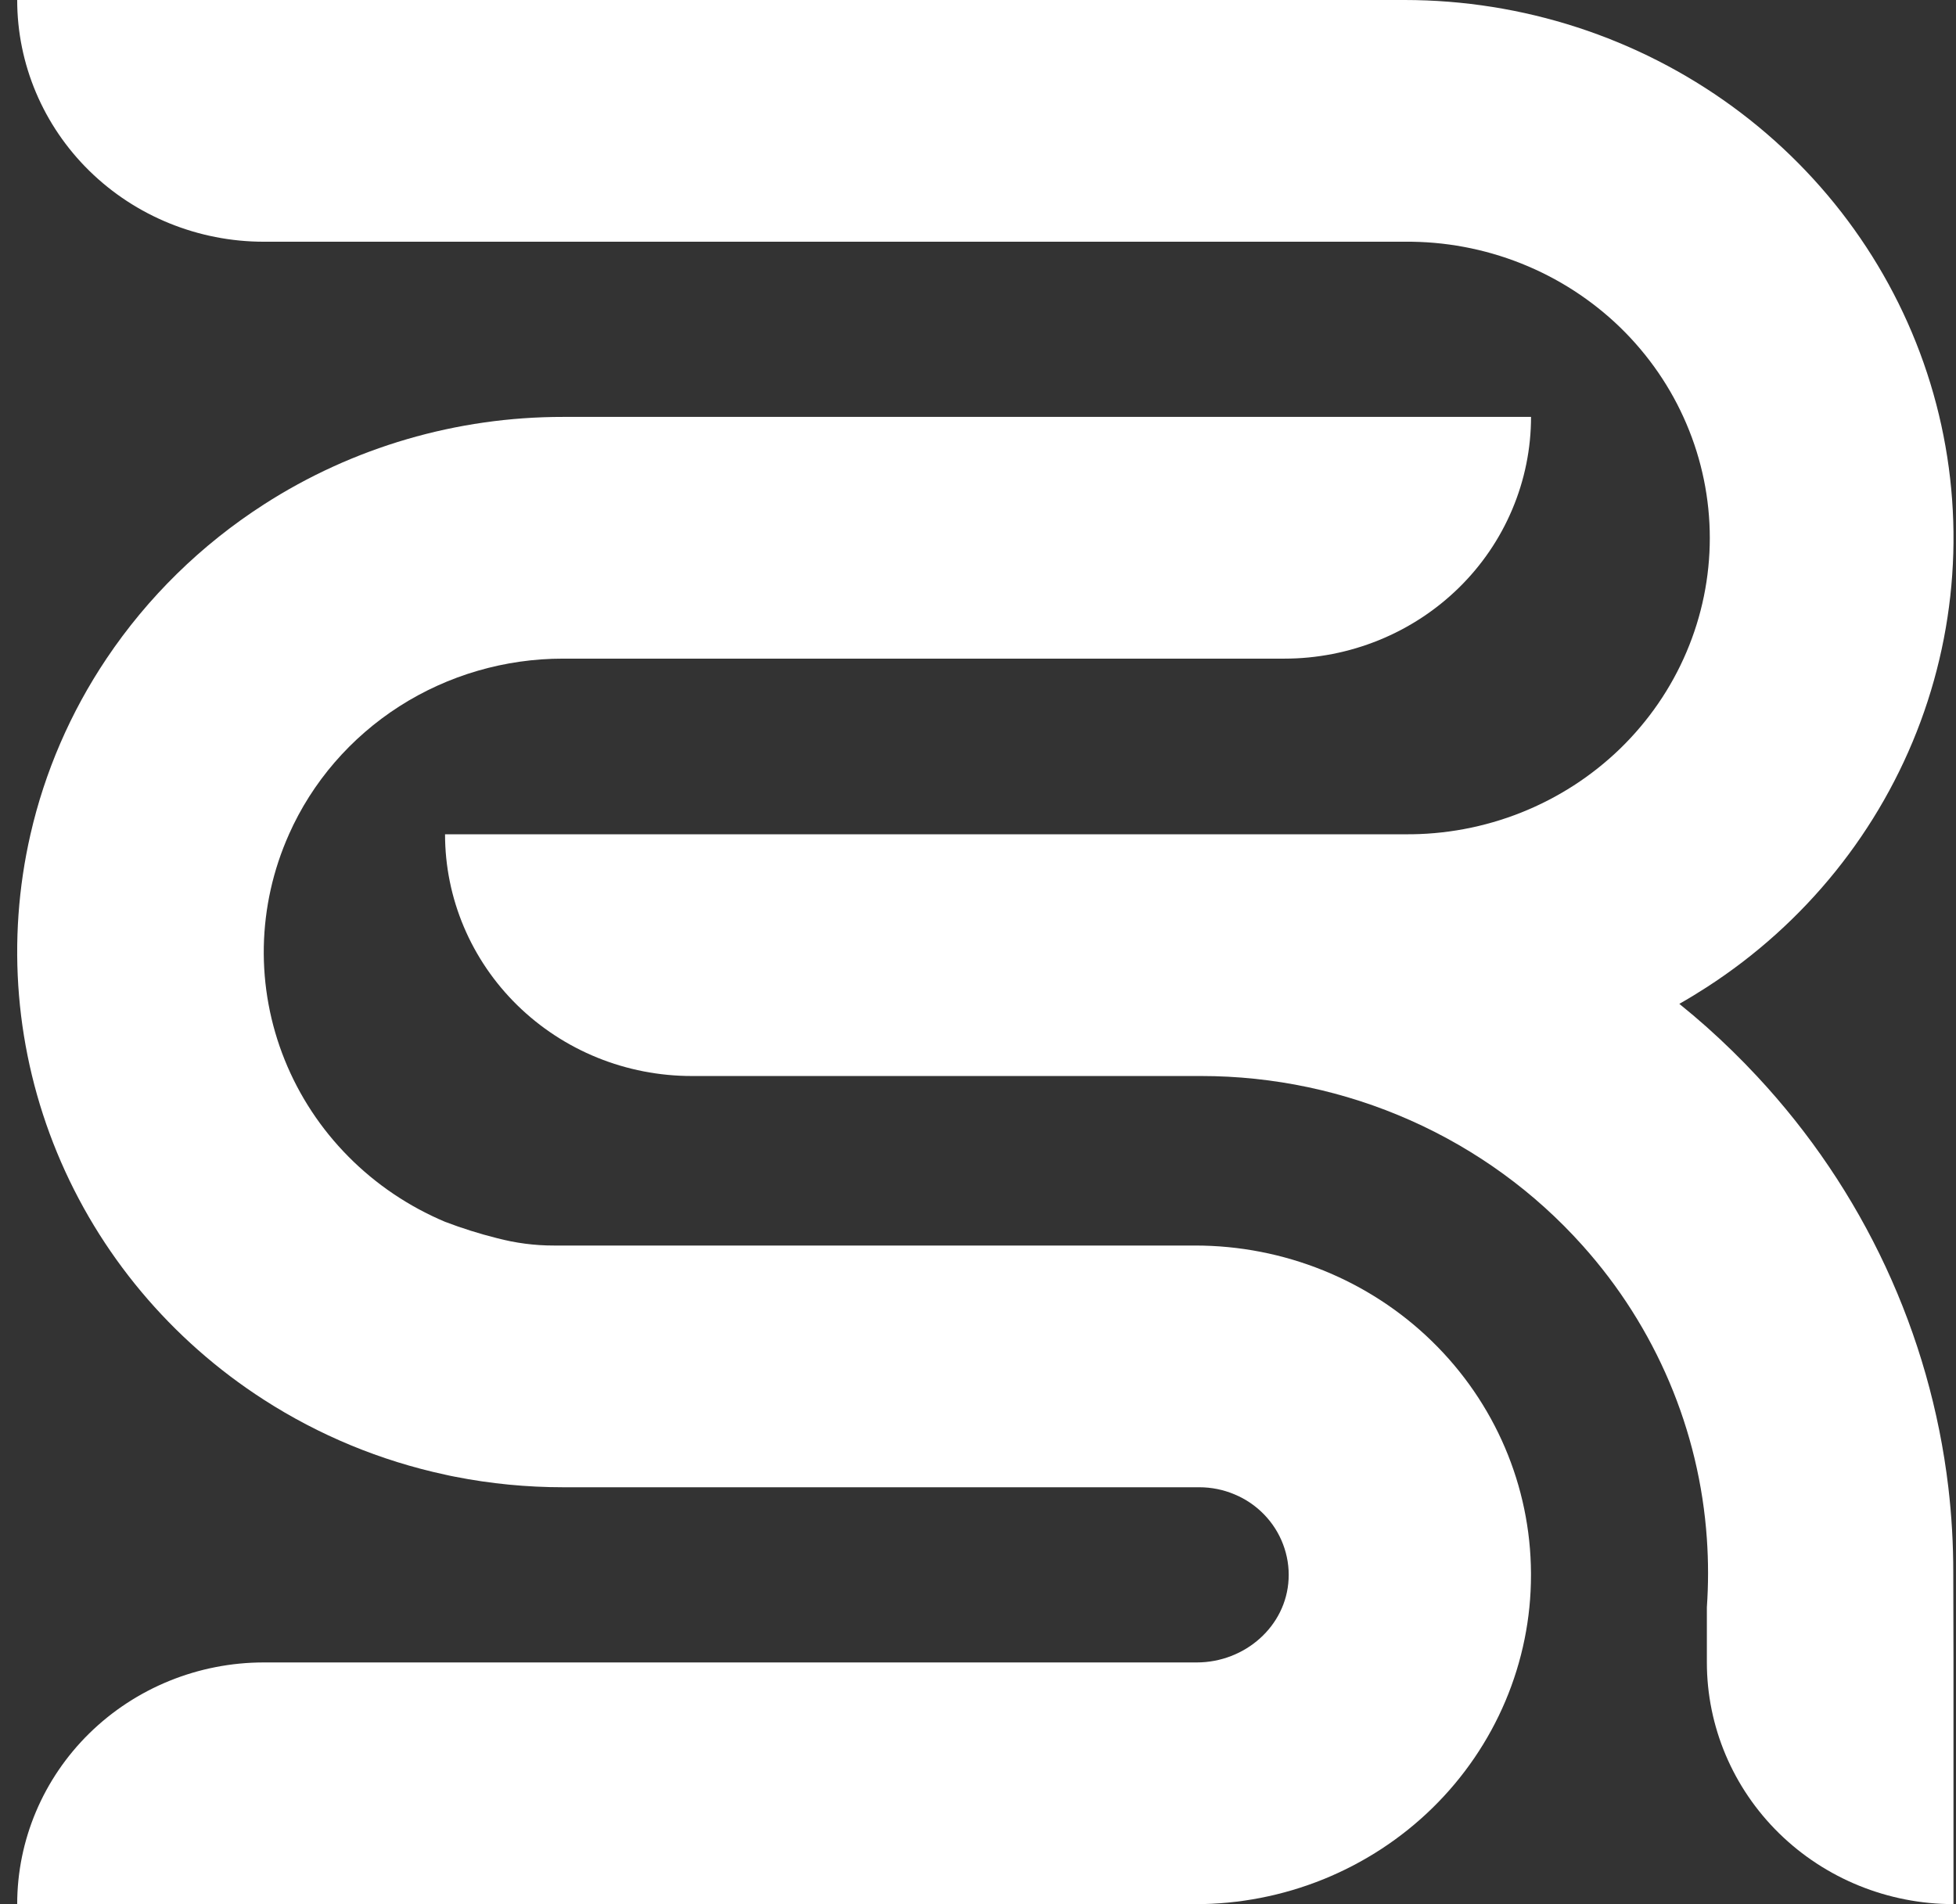<?xml version="1.0" encoding="UTF-8"?> <svg xmlns="http://www.w3.org/2000/svg" width="38" height="37" viewBox="0 0 38 37" fill="none"><rect x="0" y="0" width="38" height="37" fill="#333333" stroke="none"/><path d="M37.951 32.254V36.999C36.681 36.999 35.462 36.504 34.563 35.623C33.665 34.742 33.16 33.548 33.16 32.302V31.232C33.175 31.012 33.183 30.79 33.183 30.565C33.183 30.341 33.175 30.119 33.16 29.9C33.016 27.792 32.167 25.789 30.745 24.202C29.82 23.167 28.68 22.338 27.402 21.77C26.124 21.202 24.737 20.908 23.334 20.908H13.438C12.809 20.908 12.186 20.787 11.604 20.551C11.023 20.315 10.495 19.969 10.05 19.533C9.605 19.097 9.252 18.579 9.011 18.009C8.77 17.439 8.646 16.828 8.646 16.211H27.287C28.063 16.219 28.833 16.075 29.552 15.789C30.271 15.503 30.925 15.08 31.477 14.545C32.028 14.009 32.466 13.372 32.764 12.67C33.063 11.968 33.217 11.215 33.217 10.454C33.217 9.693 33.063 8.94 32.764 8.238C32.466 7.536 32.028 6.899 31.477 6.363C30.925 5.828 30.271 5.405 29.552 5.119C28.833 4.833 28.063 4.689 27.287 4.697H5.125C3.855 4.697 2.636 4.202 1.737 3.321C0.839 2.44 0.334 1.246 0.334 0L27.289 0C29.582 0.001 31.814 0.726 33.654 2.068C35.493 3.41 36.843 5.297 37.502 7.45C38.161 9.604 38.094 11.908 37.312 14.021C36.53 16.134 35.074 17.944 33.16 19.181C32.985 19.294 32.807 19.403 32.625 19.506C32.807 19.653 32.985 19.804 33.16 19.959C33.498 20.261 33.822 20.577 34.13 20.908C36.196 23.122 37.498 25.918 37.851 28.899C37.916 29.452 37.948 30.009 37.947 30.566C37.947 31.154 37.951 31.694 37.951 32.254Z" fill="white"></path><path d="M5.614 16.212C5.306 16.901 5.14 17.643 5.125 18.395C5.111 19.148 5.249 19.895 5.531 20.595C5.813 21.295 6.233 21.933 6.768 22.473C7.302 23.013 7.941 23.444 8.646 23.741C8.976 23.867 9.313 23.973 9.656 24.059C10.017 24.154 10.389 24.203 10.762 24.202H23.215C24.941 24.201 26.597 24.87 27.82 26.063C29.044 27.256 29.735 28.876 29.743 30.567V30.603C29.744 31.443 29.575 32.275 29.247 33.052C28.919 33.828 28.438 34.534 27.832 35.128C27.226 35.722 26.506 36.193 25.713 36.515C24.921 36.836 24.072 37.001 23.215 37H0.334C0.334 35.755 0.839 34.56 1.737 33.679C2.636 32.798 3.855 32.303 5.125 32.303H23.25C24.186 32.303 24.99 31.599 25.034 30.684C25.046 30.454 25.009 30.224 24.927 30.008C24.845 29.791 24.719 29.594 24.557 29.427C24.395 29.26 24.2 29.127 23.983 29.037C23.767 28.946 23.535 28.899 23.299 28.899H10.941C10.235 28.899 9.53 28.831 8.837 28.694C8.774 28.682 8.71 28.669 8.647 28.654C7.392 28.384 6.199 27.89 5.125 27.198C3.32 26.036 1.919 24.361 1.109 22.398C0.299 20.436 0.119 18.277 0.592 16.212C0.87 14.996 1.371 13.839 2.069 12.798C2.868 11.606 3.908 10.586 5.125 9.803C6.852 8.69 8.874 8.099 10.941 8.101H29.744C29.744 8.718 29.62 9.329 29.379 9.898C29.139 10.468 28.786 10.986 28.341 11.422C27.896 11.858 27.368 12.204 26.786 12.44C26.205 12.676 25.582 12.798 24.953 12.798H10.941C9.811 12.797 8.705 13.119 7.758 13.725C6.812 14.332 6.066 15.195 5.614 16.211V16.212Z" fill="white"></path></svg> 